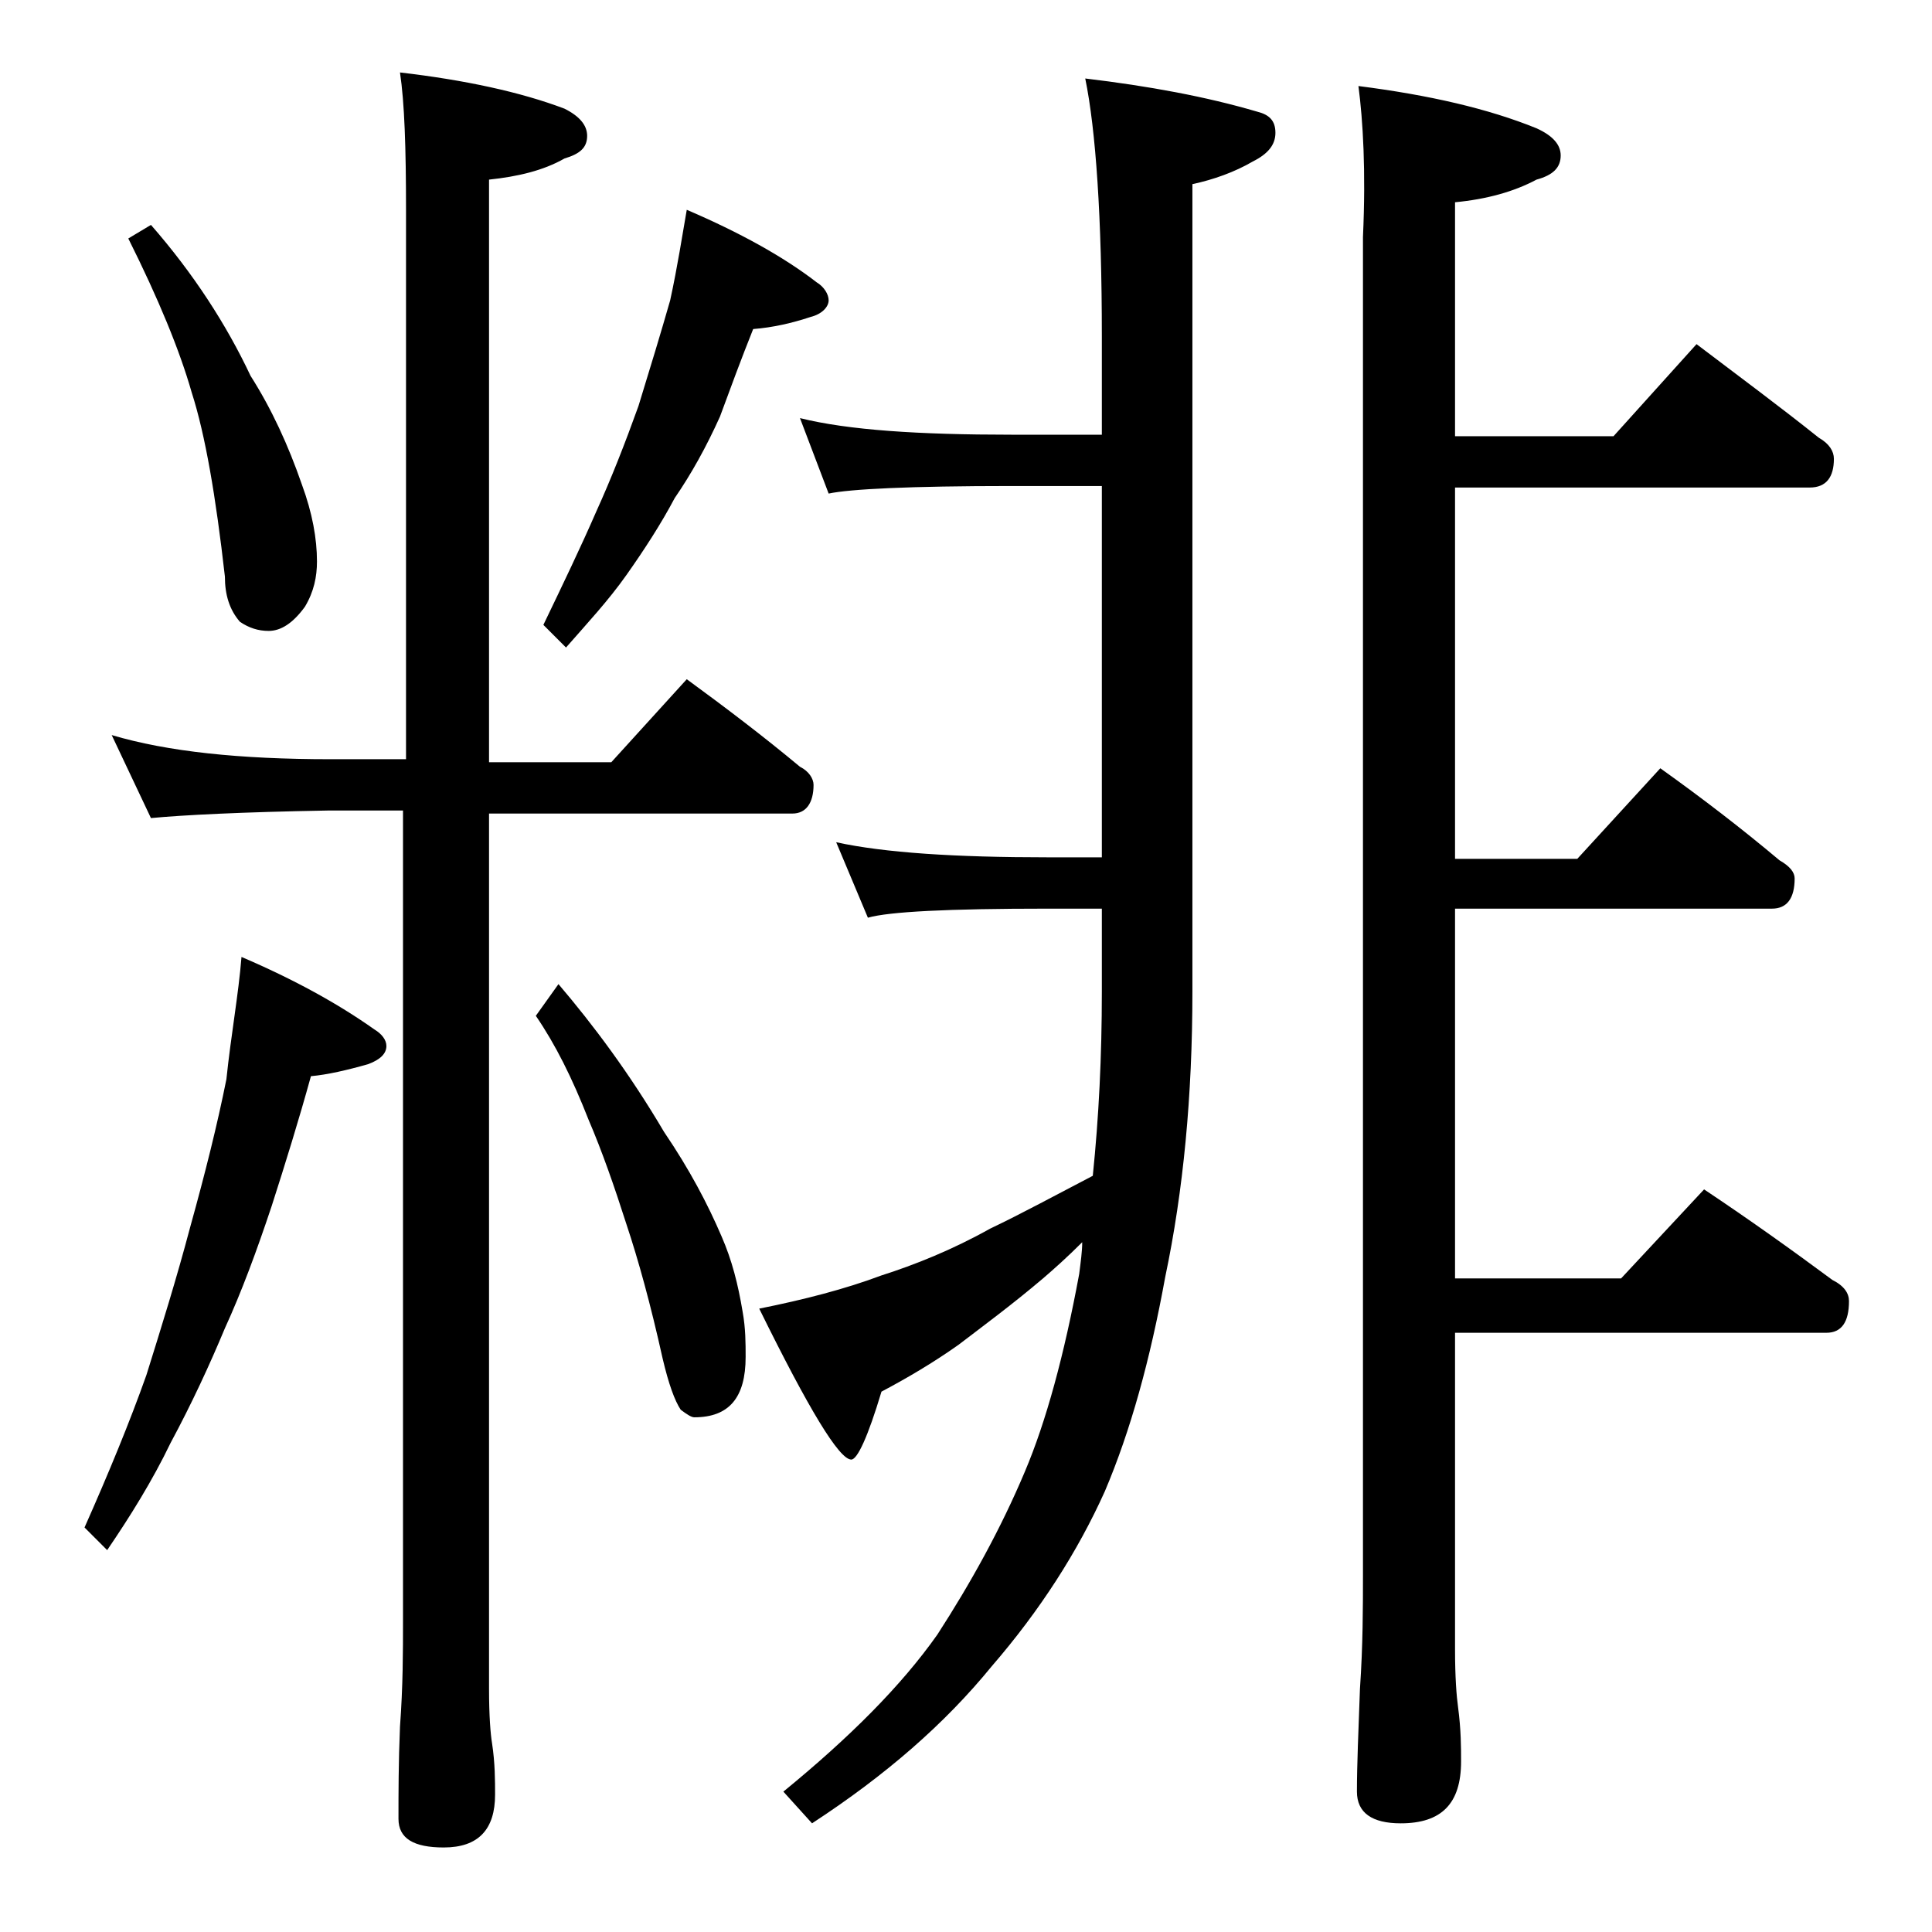 <?xml version="1.0" encoding="utf-8"?>
<!-- Generator: Adobe Illustrator 18.0.0, SVG Export Plug-In . SVG Version: 6.00 Build 0)  -->
<!DOCTYPE svg PUBLIC "-//W3C//DTD SVG 1.1//EN" "http://www.w3.org/Graphics/SVG/1.1/DTD/svg11.dtd">
<svg version="1.1" id="Layer_1" xmlns="http://www.w3.org/2000/svg" xmlns:xlink="http://www.w3.org/1999/xlink" x="0px" y="0px"
	 viewBox="0 0 128 128" enable-background="new 0 0 128 128" xml:space="preserve">
<path d="M16,63.4c3.5,1.5,6.4,3.1,8.8,4.8c0.5,0.3,0.8,0.7,0.8,1.1c0,0.5-0.4,0.9-1.2,1.2c-1.4,0.4-2.7,0.7-3.8,0.8
	c-0.8,2.9-1.7,5.8-2.6,8.6c-1,3-2,5.7-3.1,8.1c-1,2.4-2.2,5-3.6,7.6c-1.2,2.5-2.7,4.9-4.2,7.1l-1.5-1.5c1.6-3.6,3-7,4.1-10.1
	c1-3.2,2-6.4,2.9-9.8c1-3.6,1.8-6.8,2.4-9.8C15.3,68.6,15.8,65.9,16,63.4z M7.4,48.7c3.7,1.1,8.5,1.6,14.5,1.6h5V13.9
	c0-4.1-0.1-7.1-0.4-9.1c4.3,0.5,8,1.3,10.9,2.4c1,0.5,1.5,1.1,1.5,1.8c0,0.8-0.5,1.2-1.5,1.5c-1.4,0.8-3.1,1.2-5,1.4v38.6h8.1l5-5.5
	c2.6,1.9,5.1,3.8,7.5,5.8c0.6,0.3,0.9,0.8,0.9,1.2c0,1.2-0.5,1.9-1.4,1.9H32.4v58c0,1.8,0.1,3,0.2,3.6c0.2,1.3,0.2,2.5,0.2,3.4
	c0,2.3-1.1,3.5-3.4,3.5c-2,0-3-0.6-3-1.9c0-1.7,0-3.7,0.1-6.1c0.2-2.7,0.2-5,0.2-7V53.7h-5C16,53.8,12.1,54,10,54.2L7.4,48.7z
	 M10,14.9c2.8,3.2,5,6.6,6.6,10c1.4,2.2,2.5,4.6,3.4,7.2c0.7,1.9,1,3.6,1,5.1c0,1-0.2,2-0.8,3c-0.8,1.1-1.6,1.6-2.4,1.6
	c-0.7,0-1.3-0.2-1.9-0.6c-0.7-0.8-1-1.8-1-3c-0.6-5.3-1.3-9.4-2.2-12.2c-0.8-2.8-2.2-6.2-4.2-10.2L10,14.9z M37,65.2
	c2.3,2.7,4.7,5.9,7,9.8c1.7,2.5,2.9,4.8,3.8,6.9c0.7,1.6,1.1,3.2,1.4,5c0.2,1.1,0.2,2.1,0.2,3c0,2.7-1.1,4-3.4,4
	c-0.2,0-0.5-0.2-0.9-0.5c-0.4-0.6-0.8-1.7-1.2-3.4c-0.8-3.6-1.6-6.5-2.4-8.9c-0.8-2.5-1.6-4.8-2.5-6.9c-1.1-2.8-2.2-5-3.5-6.9
	L37,65.2z M45.5,13.9c3.5,1.5,6.4,3.1,8.6,4.8c0.5,0.3,0.8,0.8,0.8,1.2s-0.4,0.9-1.2,1.1c-1.2,0.4-2.5,0.7-3.8,0.8
	c-0.8,2-1.5,3.9-2.2,5.8c-0.9,2-1.9,3.8-3,5.4c-0.9,1.7-2,3.4-3.2,5.1c-1.2,1.7-2.6,3.2-4,4.8L36,41.4c1.3-2.7,2.5-5.2,3.5-7.5
	c1-2.2,1.9-4.5,2.8-7c0.8-2.6,1.5-4.9,2.1-7C44.9,17.6,45.2,15.6,45.5,13.9z M71.9,5.2c4.2,0.5,8,1.2,11.4,2.2
	c0.8,0.2,1.2,0.6,1.2,1.4S84,10.2,83,10.7c-1.2,0.7-2.6,1.2-4,1.5v53.5c0,6.9-0.6,13.2-1.8,18.9c-1,5.5-2.3,10.2-4,14.2
	c-1.8,4-4.3,7.9-7.5,11.6c-3.1,3.8-7,7.2-11.9,10.4l-1.9-2.1c4.4-3.6,7.8-7,10.2-10.4c2.2-3.4,4.2-7,5.8-10.8
	c1.4-3.3,2.6-7.7,3.6-13.1c0.1-0.8,0.2-1.5,0.2-2.1c-1,1-1.9,1.8-2.6,2.4c-2,1.7-3.9,3.1-5.6,4.4c-1.7,1.2-3.4,2.2-5.1,3.1
	c-0.9,3-1.6,4.5-2,4.5c-0.8,0-2.8-3.3-6.1-10c3-0.6,5.7-1.3,8.1-2.2c2.2-0.7,4.7-1.7,7.2-3.1c2.1-1,4.3-2.2,6.8-3.5
	C72.8,74,73,70,73,65.7v-5.5h-3.6c-6.6,0-10.5,0.2-11.9,0.6l-2.1-5c3.2,0.7,7.9,1,14,1H73V32.2h-6c-6.7,0-10.7,0.2-12.1,0.5l-1.9-5
	c3.2,0.8,7.9,1.1,14,1.1h6v-6.5C73,14.4,72.6,8.6,71.9,5.2z M90,5.7c4.7,0.6,8.6,1.5,11.8,2.8c1.1,0.5,1.6,1.1,1.6,1.8
	c0,0.8-0.5,1.3-1.6,1.6c-1.5,0.8-3.3,1.3-5.4,1.5v15.5h10.5l5.5-6.1c2.9,2.2,5.6,4.2,8.1,6.2c0.7,0.4,1,0.9,1,1.4
	c0,1.2-0.5,1.9-1.6,1.9H96.4v24.6h8.1l5.5-6c2.8,2,5.4,4,7.9,6.1c0.7,0.4,1,0.8,1,1.2c0,1.3-0.5,2-1.5,2h-21v24.5h11l5.5-5.9
	c3,2,5.8,4,8.5,6c0.8,0.4,1.1,0.9,1.1,1.4c0,1.4-0.5,2.1-1.5,2.1H96.4v21c0,1.8,0.1,3.1,0.2,3.8c0.2,1.5,0.2,2.7,0.2,3.6
	c0,2.8-1.3,4.1-4,4.1c-1.9,0-2.9-0.7-2.9-2.1c0-1.8,0.1-4,0.2-6.8c0.2-2.9,0.2-5.5,0.2-7.6V15.7C90.5,11.3,90.3,8,90,5.7z"/>
</svg>
